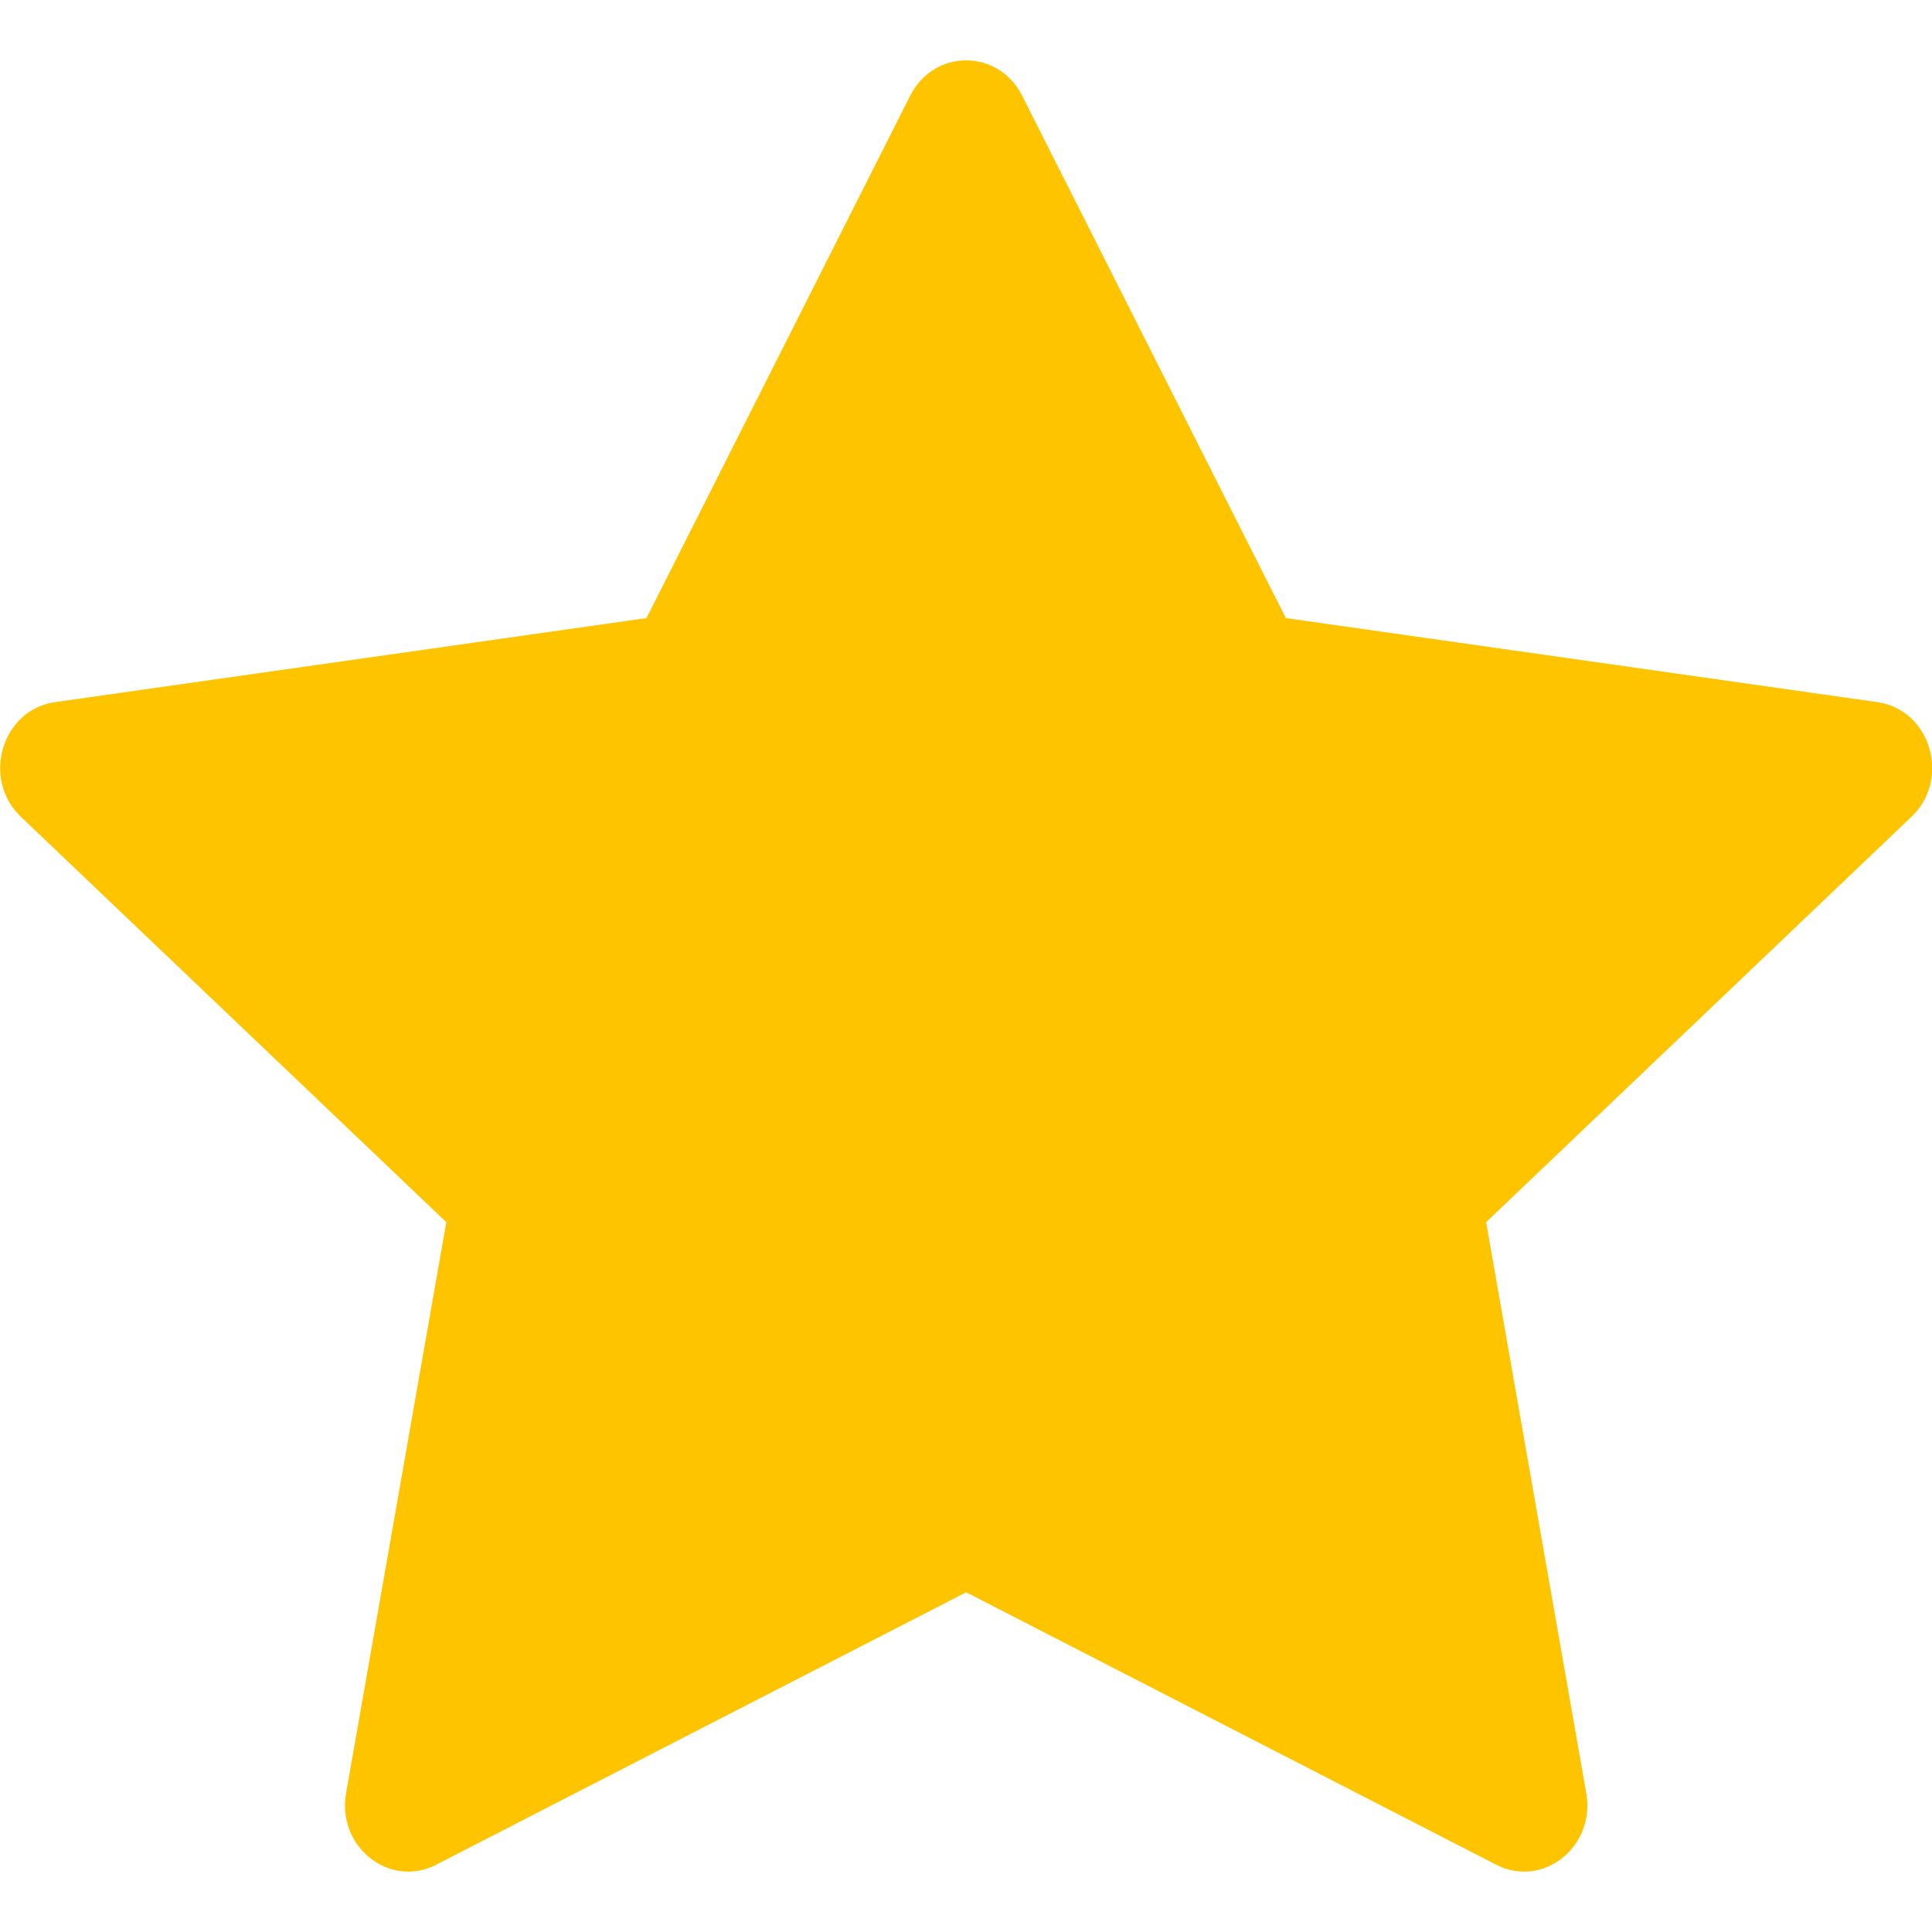 <svg width="24" height="24" viewBox="0 0 24 24" fill="none" xmlns="http://www.w3.org/2000/svg">
<path d="M5.418 23.164C4.839 23.462 4.182 22.941 4.299 22.276L5.544 15.182L0.26 10.147C-0.234 9.676 0.022 8.816 0.684 8.722L8.031 7.678L11.307 1.188C11.603 0.604 12.402 0.604 12.697 1.188L15.973 7.678L23.321 8.722C23.983 8.816 24.238 9.676 23.744 10.147L18.461 15.182L19.705 22.276C19.822 22.941 19.166 23.462 18.586 23.164L12.002 19.78L5.418 23.164Z" fill="#FFC400"/>
</svg>
